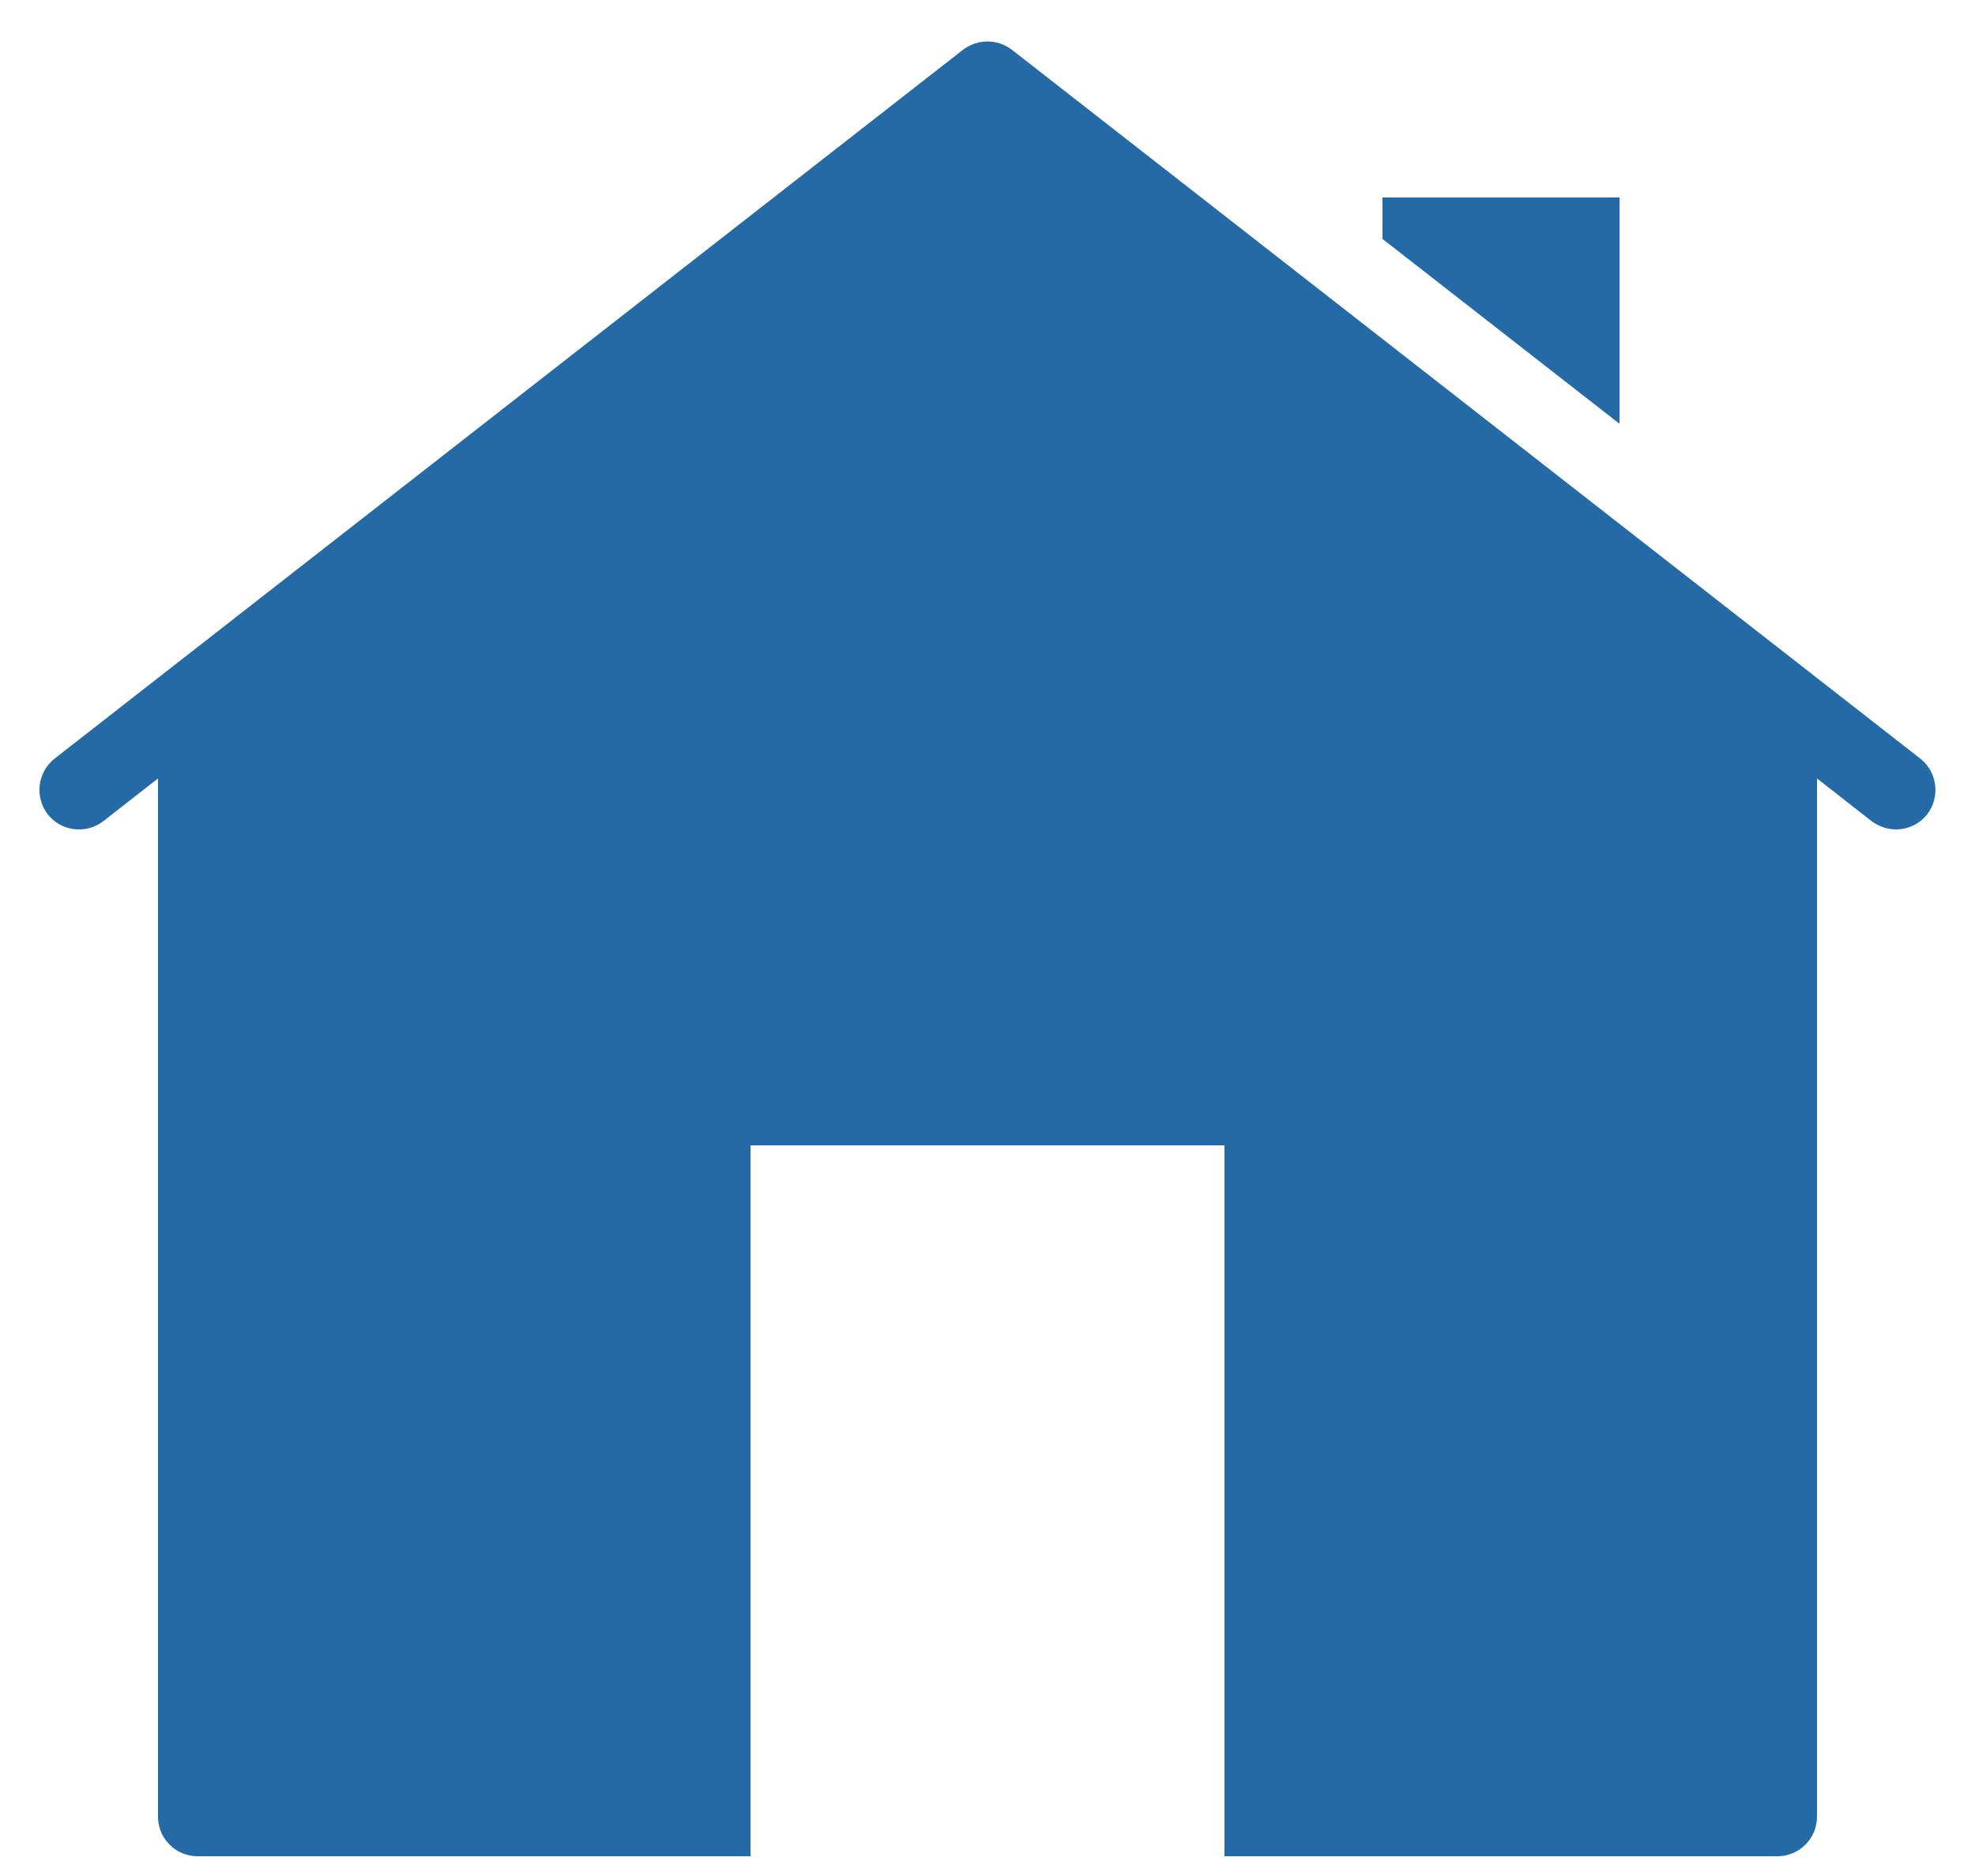 <svg width="20" height="19" viewBox="0 0 20 19" fill="none" xmlns="http://www.w3.org/2000/svg">
<path d="M10 0.42C9.913 0.42 9.826 0.448 9.752 0.504L0.552 7.684C0.38 7.82 0.348 8.072 0.484 8.248C0.62 8.42 0.871 8.452 1.047 8.316L1.6 7.884V18.4C1.6 18.62 1.78 18.8 2 18.8H7.6V11.6H12.4V18.8H18C18.22 18.8 18.4 18.62 18.4 18.4V7.884L18.952 8.316C19.028 8.372 19.112 8.4 19.2 8.4C19.32 8.4 19.435 8.348 19.515 8.248C19.651 8.072 19.619 7.82 19.447 7.684L10.247 0.504C10.173 0.448 10.087 0.42 10 0.42ZM14 2V2.42L16.4 4.292V2H14Z" fill="#246AA6"/>
</svg>
